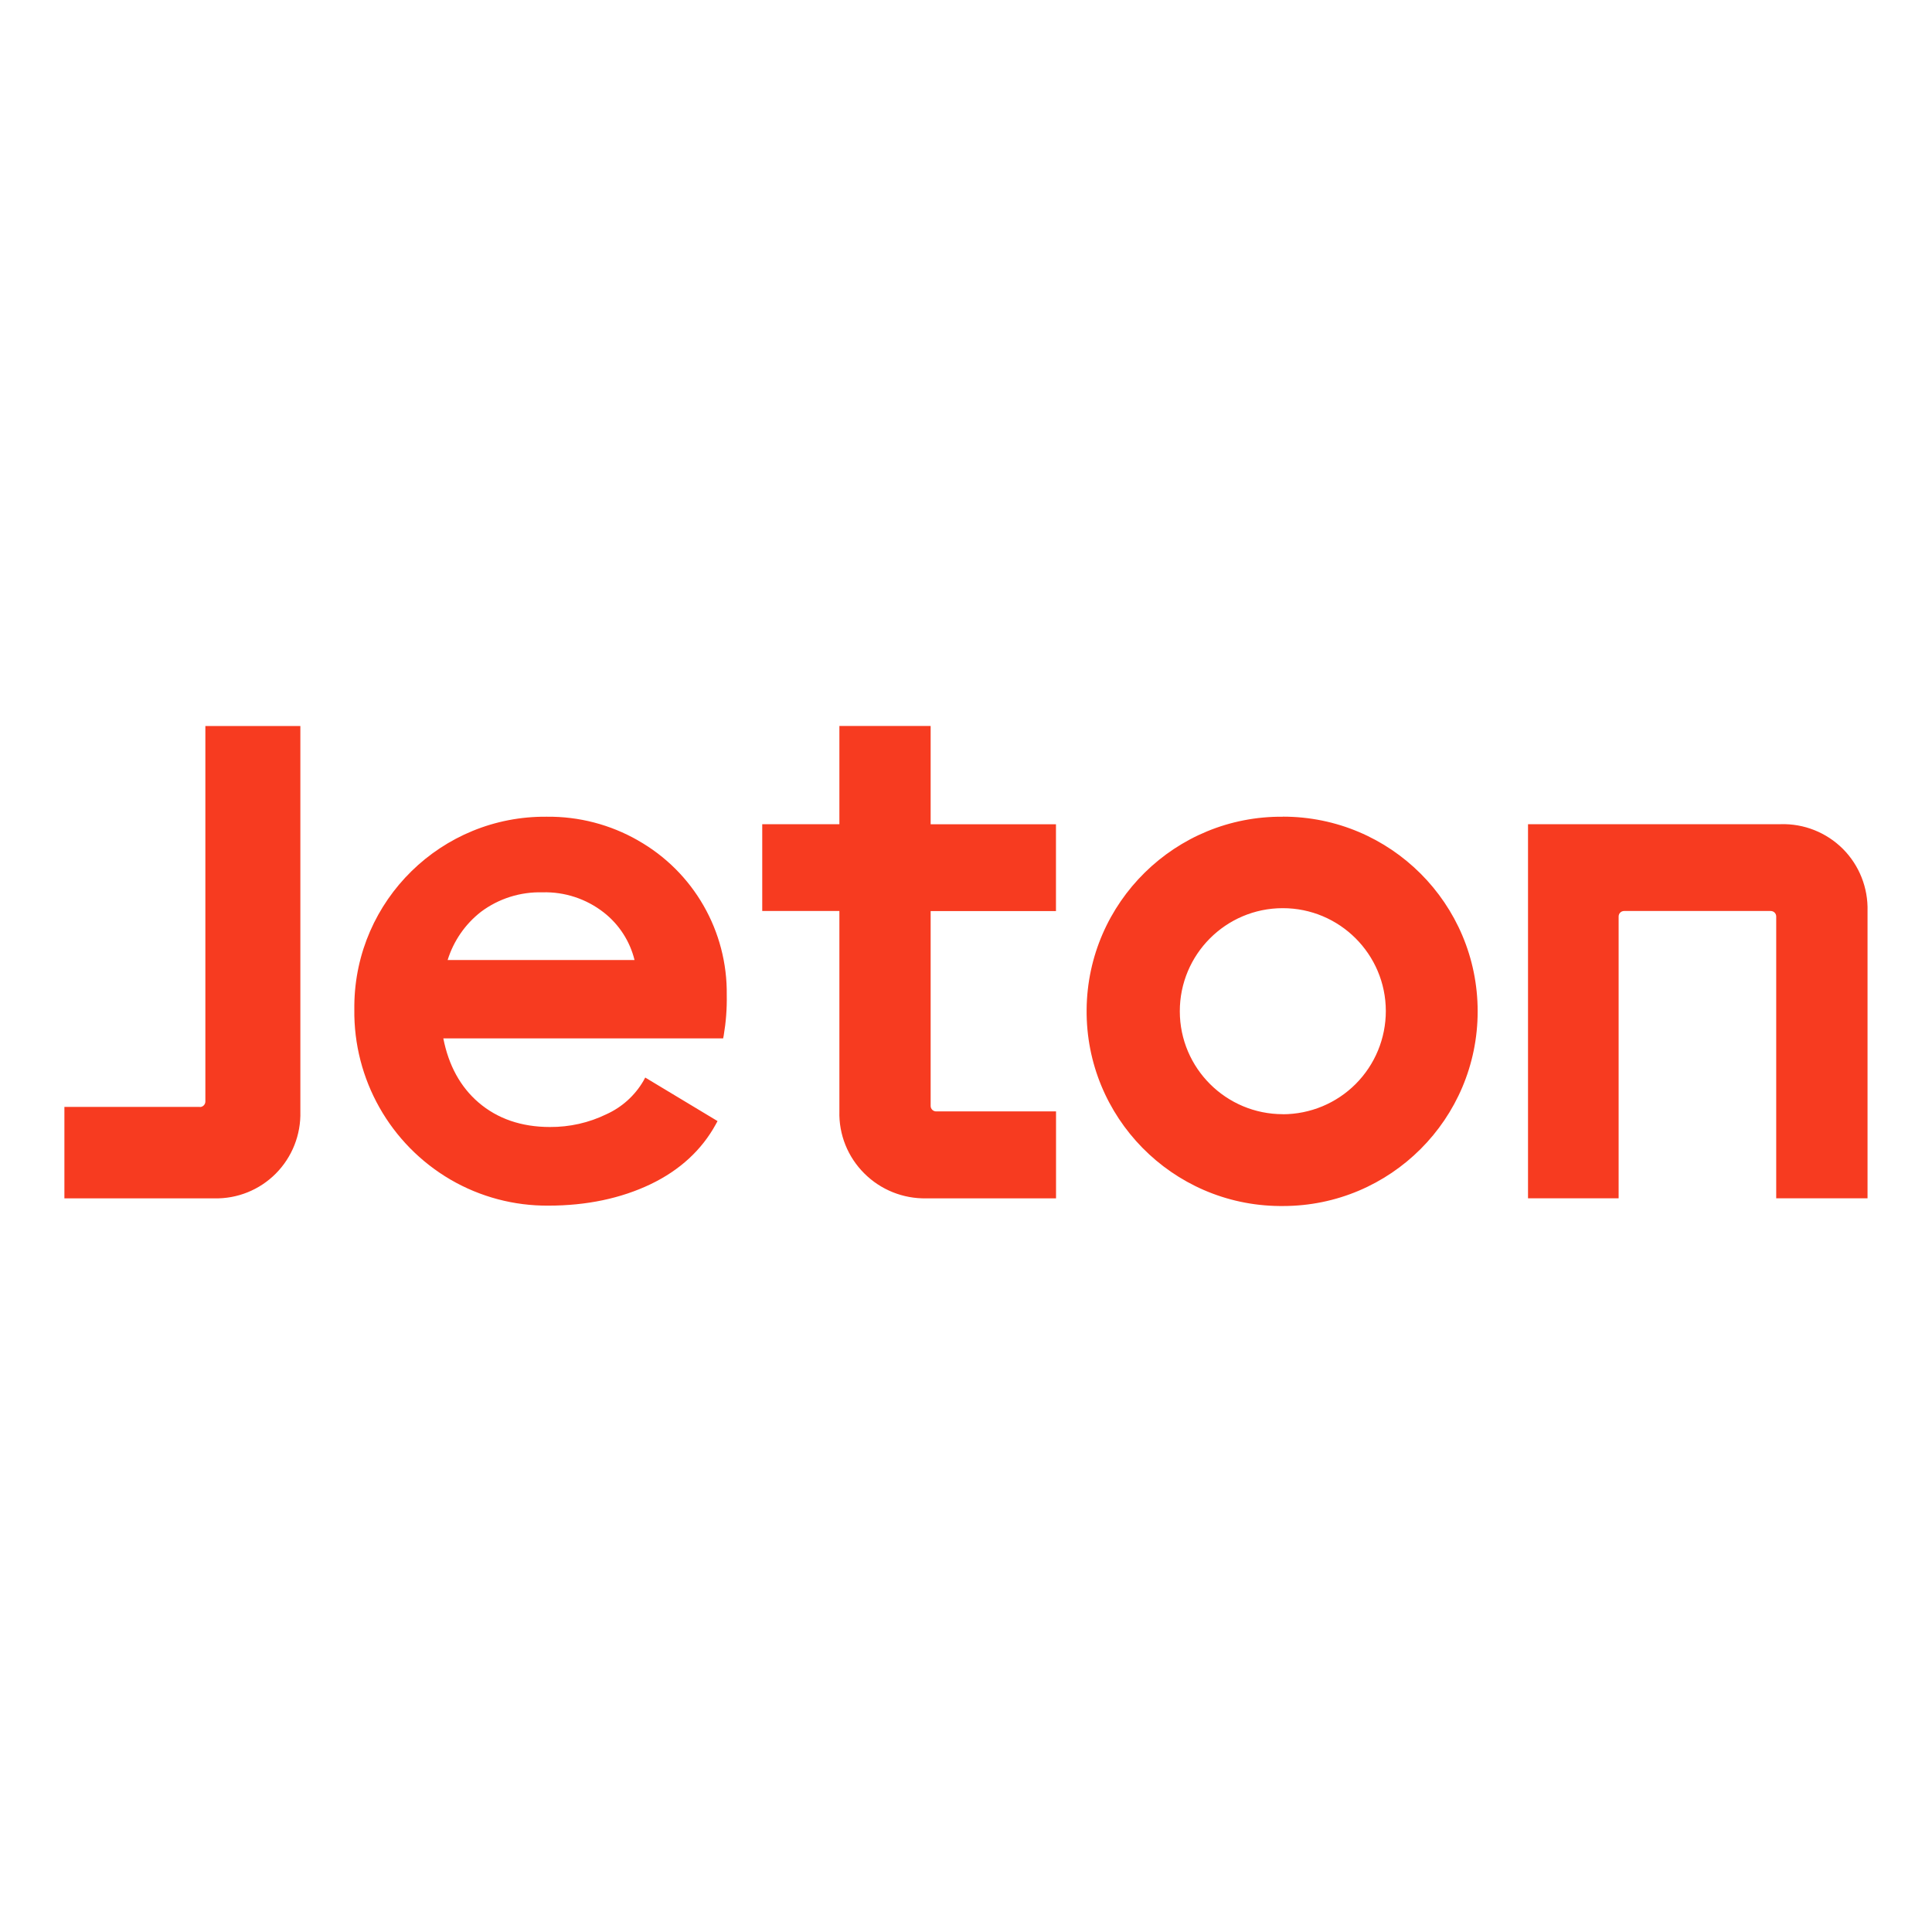 <?xml version="1.0" encoding="UTF-8"?>
<svg id="Ebene_1" data-name="Ebene 1" xmlns="http://www.w3.org/2000/svg" width="300" height="300" xmlns:xlink="http://www.w3.org/1999/xlink" viewBox="0 0 300 300">
  <defs>
    <style>
      .cls-1 {
        fill: none;
      }

      .cls-2 {
        fill: #f73b20;
      }

      .cls-3 {
        clip-path: url(#clippath);
      }
    </style>
    <clipPath id="clippath">
      <rect class="cls-1" width="300" height="300"/>
    </clipPath>
  </defs>
  <g id="jeton-logo-onlight">
    <g class="cls-3">
      <path class="cls-2" d="M199.22,126.82c-16.69-.15-30.35,13.27-30.49,29.96-.15,16.69,13.27,30.35,29.96,30.49.18,0,.35,0,.53,0,16.69,0,30.23-13.53,30.23-30.23s-13.53-30.23-30.23-30.23h0ZM199.22,173.01c-8.83.01-16.01-7.14-16.02-15.97-.01-8.83,7.14-16.01,15.97-16.02,8.83-.01,16.01,7.14,16.02,15.97,0,4.25-1.68,8.32-4.68,11.33-2.99,3-7.06,4.69-11.3,4.7,0,0,0,0,0,0ZM31.03,171.88H10v14.2h23.26c3.57.09,7.03-1.3,9.55-3.83,2.55-2.56,3.93-6.05,3.83-9.66v-59.85h-14.75v58.3c0,.47-.38.86-.86.86h0ZM99.07,130.5c-4.3-2.46-9.18-3.73-14.14-3.68-16.35-.17-29.74,12.94-29.91,29.28,0,.21,0,.42,0,.63-.14,10.87,5.56,20.97,14.95,26.45,4.61,2.68,9.85,4.07,15.19,4.03,5.96,0,11.29-1.14,15.85-3.32,4.56-2.18,7.98-5.35,10.15-9.33l.26-.48-11.23-6.76-.28.52c-1.33,2.28-3.34,4.09-5.75,5.18-2.73,1.33-5.73,2-8.77,1.98-4.41,0-8.15-1.28-11.1-3.82-2.8-2.41-4.63-5.75-5.45-9.94h43.45l.09-.46c.35-2.07.51-4.17.47-6.27.13-9.92-5.15-19.13-13.79-24.01h0s0,0,0,0ZM74.68,141.59c2.75-2.06,6.11-3.12,9.55-3.03,3.45-.1,6.82,1.01,9.54,3.14,2.37,1.86,4.04,4.45,4.76,7.37h-29.02c.92-2.96,2.72-5.57,5.17-7.48h0ZM144.52,112.73h-14.18v15.25h-11.98v13.48h11.98v31.1c-.1,3.62,1.31,7.12,3.89,9.67,2.54,2.53,6.01,3.92,9.6,3.85h20.15v-13.5h-18.61c-.47,0-.86-.38-.86-.85h0v-30.26h19.46v-13.48h-19.46v-15.25h0ZM286.16,131.81c-2.56-2.55-6.05-3.94-9.66-3.83h-39.23v58.09h14.07v-43.76c0-.47.38-.85.85-.85h22.77c.47,0,.85.38.85.85v43.76h14.18v-44.6c.1-3.61-1.28-7.1-3.83-9.66Z"/>
    </g>
  </g>
</svg>